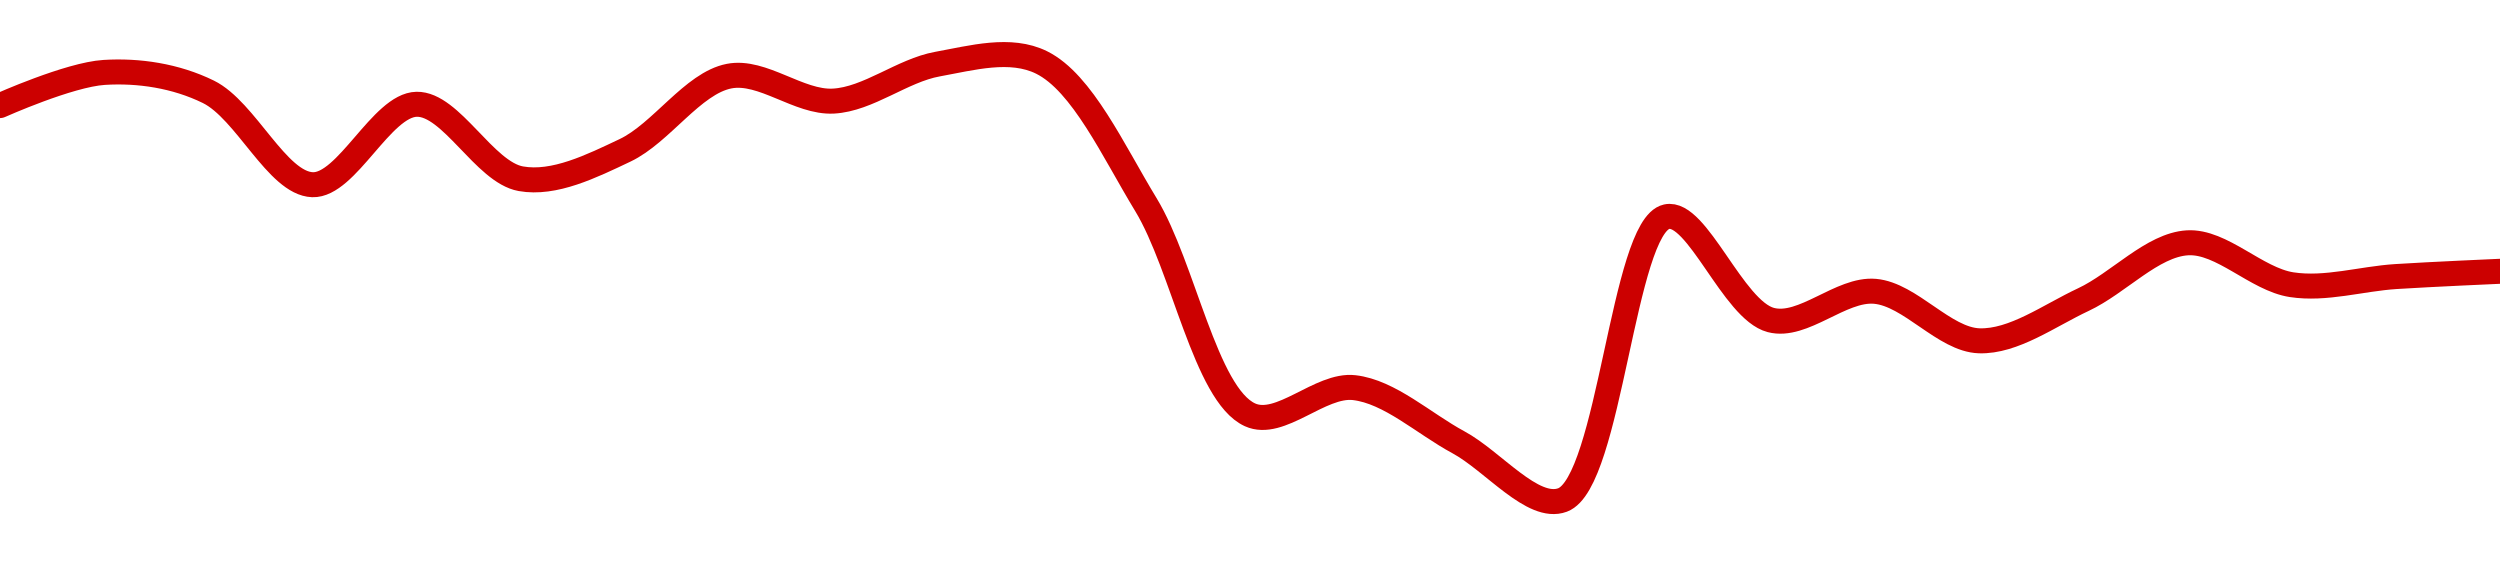 <!-- series1d: [0.135794,0.13641,0.13605,0.134324,0.135818,0.134435,0.134962,0.136341,0.135877,0.136564,0.136594,0.133956,0.13005,0.130555,0.129541,0.128468,0.13373,0.131811,0.132344,0.131425,0.13219,0.133245,0.132467,0.132618,0.132716] -->

<svg width="200" height="45" viewBox="0 0 200 45" xmlns="http://www.w3.org/2000/svg">
  <defs>
    <linearGradient id="grad-area" x1="0" y1="0" x2="0" y2="1">
      <stop offset="0%" stop-color="rgba(255,82,82,.2)" />
      <stop offset="100%" stop-color="rgba(0,0,0,0)" />
    </linearGradient>
  </defs>

  <path d="M0,8.446C0,8.446,5.534,5.967,8.333,5.793C11.09,5.621,14.055,6.062,16.667,7.343C19.664,8.814,22.18,14.677,25,14.777C27.738,14.874,30.536,8.394,33.333,8.342C36.092,8.291,38.76,13.778,41.667,14.299C44.336,14.778,47.33,13.295,50,12.029C52.906,10.652,55.421,6.656,58.333,6.09C60.998,5.572,63.91,8.234,66.667,8.088C69.467,7.94,72.18,5.638,75,5.129C77.738,4.636,80.834,3.758,83.333,5C86.583,6.615,89.061,12.078,91.667,16.362C94.674,21.308,96.433,31.56,100,33.186C102.416,34.288,105.614,30.7,108.333,31.011C111.175,31.336,113.898,33.885,116.667,35.378C119.453,36.881,122.621,40.885,125,40C128.788,38.591,129.845,18.111,133.333,17.336C135.766,16.795,138.642,24.809,141.667,25.601C144.262,26.281,147.266,23.066,150,23.305C152.825,23.553,155.535,27.17,158.333,27.264C161.091,27.356,163.928,25.251,166.667,23.969C169.486,22.649,172.183,19.59,175,19.425C177.74,19.264,180.504,22.342,183.333,22.776C186.063,23.194,188.888,22.304,191.667,22.125C194.443,21.947,200,21.703,200,21.703"
        fill="none"
        stroke="#CC0000"
        stroke-width="2"
        stroke-linejoin="round"
        stroke-linecap="round"
        />
</svg>